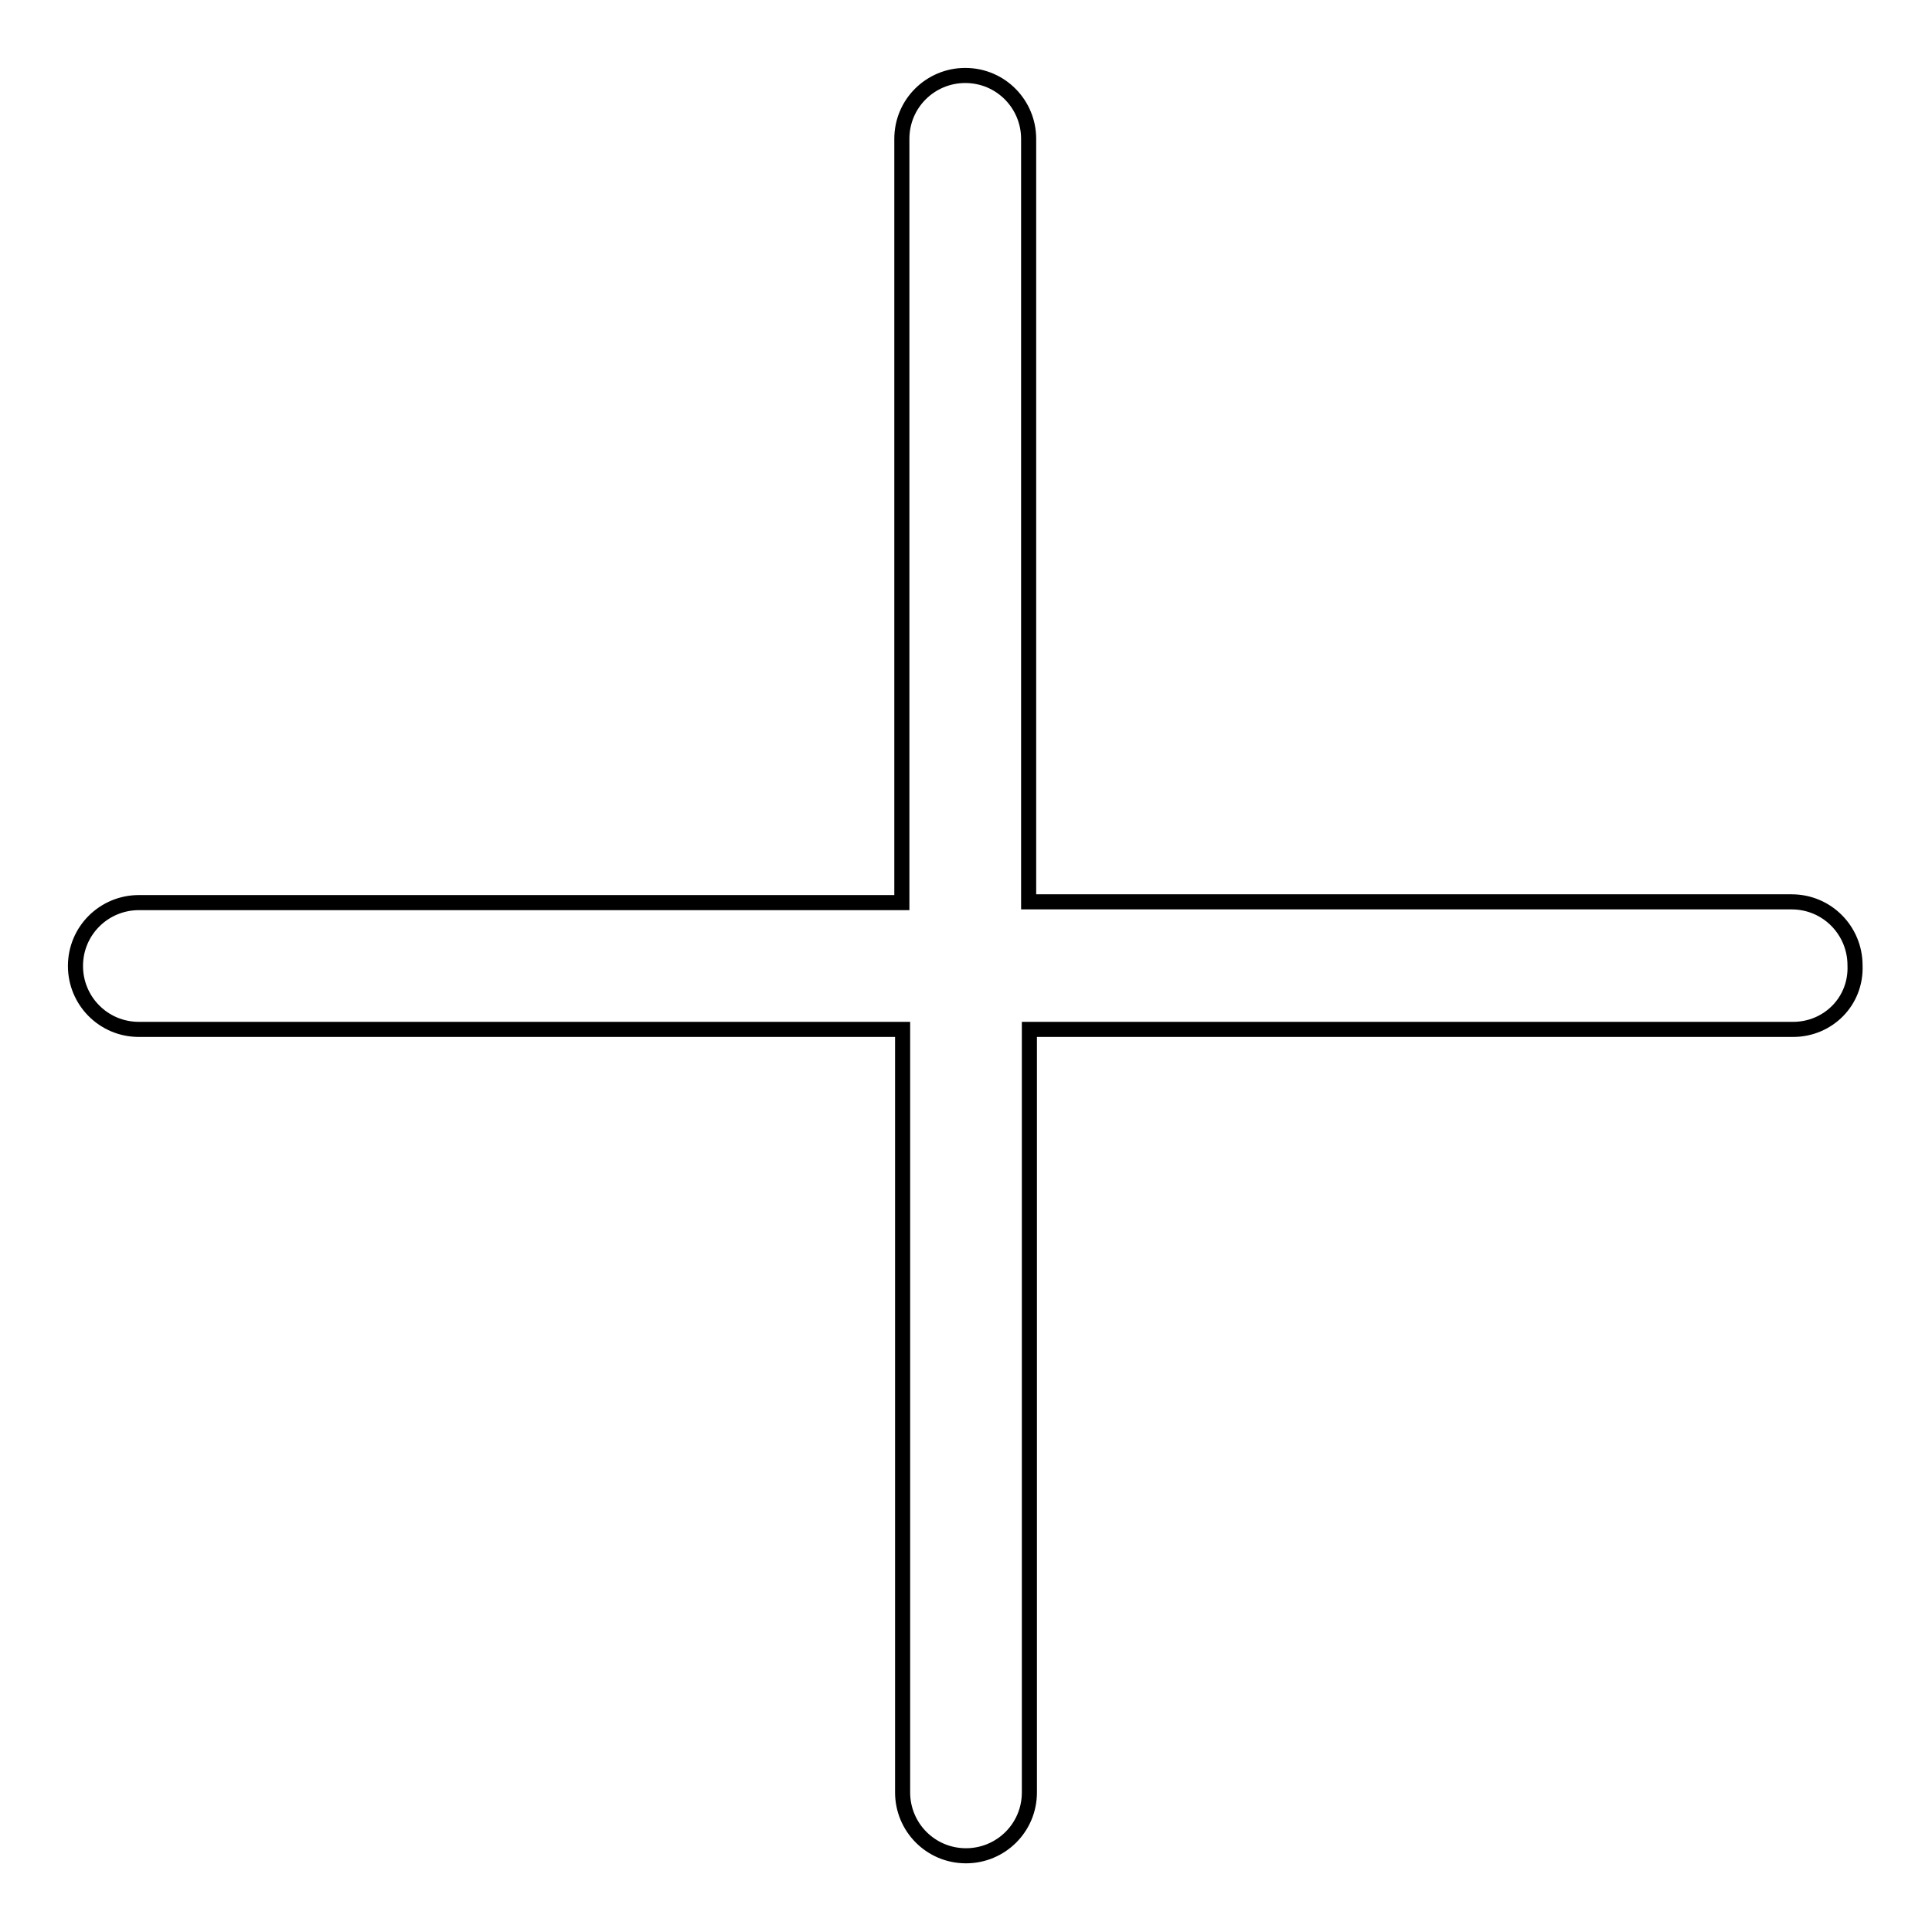 <?xml version="1.0" encoding="utf-8"?>
<!-- Svg Vector Icons : http://www.onlinewebfonts.com/icon -->
<!DOCTYPE svg PUBLIC "-//W3C//DTD SVG 1.1//EN" "http://www.w3.org/Graphics/SVG/1.1/DTD/svg11.dtd">
<svg version="1.1" xmlns="http://www.w3.org/2000/svg" xmlns:xlink="http://www.w3.org/1999/xlink" x="0px" y="0px" viewBox="0 0 256 256" enable-background="new 0 0 256 256" xml:space="preserve">
<g> <path stroke-width="2" fill-opacity="0" stroke="#000000"  d="M237.6,136.4H136.4v101.1c0,4.7-3.8,8.4-8.4,8.4l0,0c-4.7,0-8.4-3.8-8.4-8.4V136.4H18.4 c-4.7,0-8.4-3.8-8.4-8.4l0,0c0-4.7,3.8-8.4,8.4-8.4h101.1V18.4c0-4.7,3.8-8.4,8.4-8.4l0,0c4.7,0,8.4,3.8,8.4,8.4v101.1h101.1 c4.7,0,8.4,3.8,8.4,8.4l0,0C246,132.7,242.2,136.4,237.6,136.4z"/></g>
</svg>